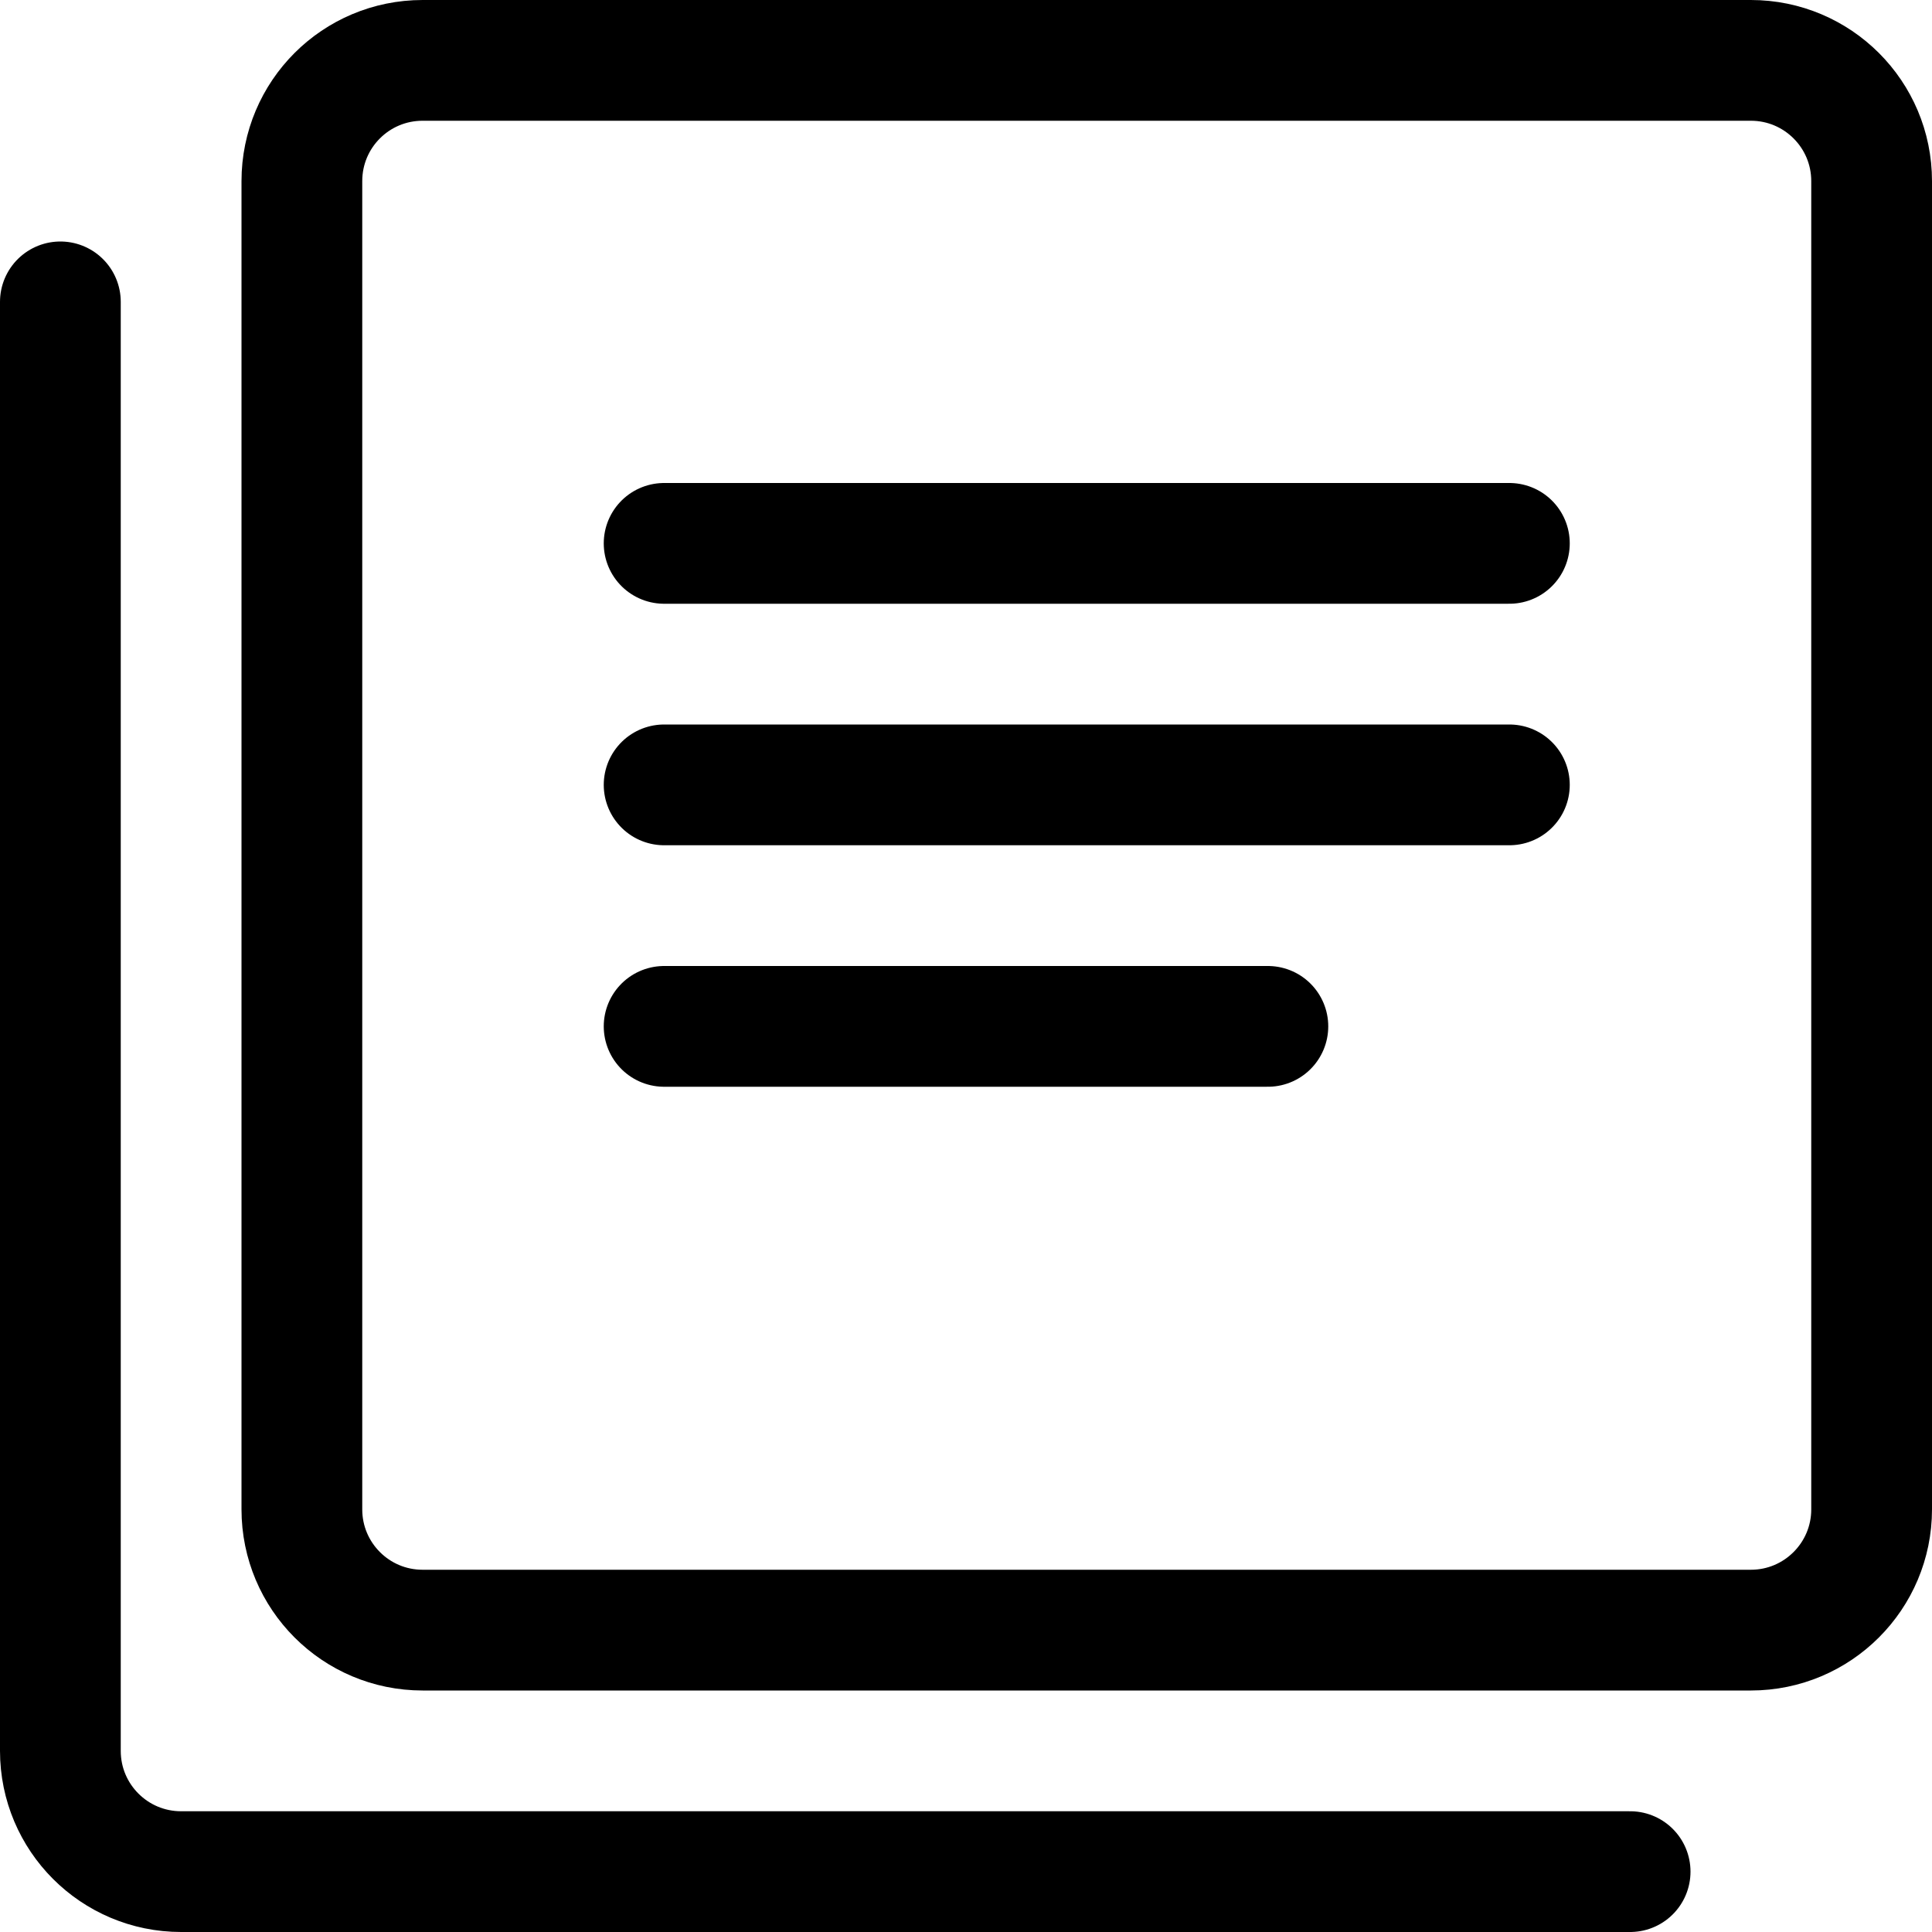 <svg class="stroke-current" width="16px" height="16px" viewBox="0 0 16 16" version="1.1" xmlns="http://www.w3.org/2000/svg" xmlns:xlink="http://www.w3.org/1999/xlink">
    <g stroke="none" stroke-width="1" fill="none" fill-rule="evenodd" stroke-linecap="round" stroke-linejoin="round">
        <path d="M15.5,12.5 C15.5,13.052 15.052,13.5 14.5,13.5 L3.5,13.5 C2.947,13.5 2.5,13.052 2.5,12.5 L2.5,1.5 C2.5,0.947 2.947,0.5 3.5,0.5 L14.5,0.5 C15.052,0.5 15.5,0.947 15.5,1.5 L15.5,12.5 Z" stroke="currentColor"></path>
        <path d="M13.5,15.5 L1.5,15.5 C0.947,15.5 0.5,15.052 0.5,14.5 L0.5,2.5" stroke="currentColor"></path>
        <path d="M5.5,4.5 L12.5,4.5" stroke="currentColor"></path>
        <path d="M5.5,6.5 L12.5,6.5" stroke="currentColor"></path>
        <path d="M5.5,8.5 L10.5,8.5" stroke="currentColor"></path>
    </g>
</svg>
